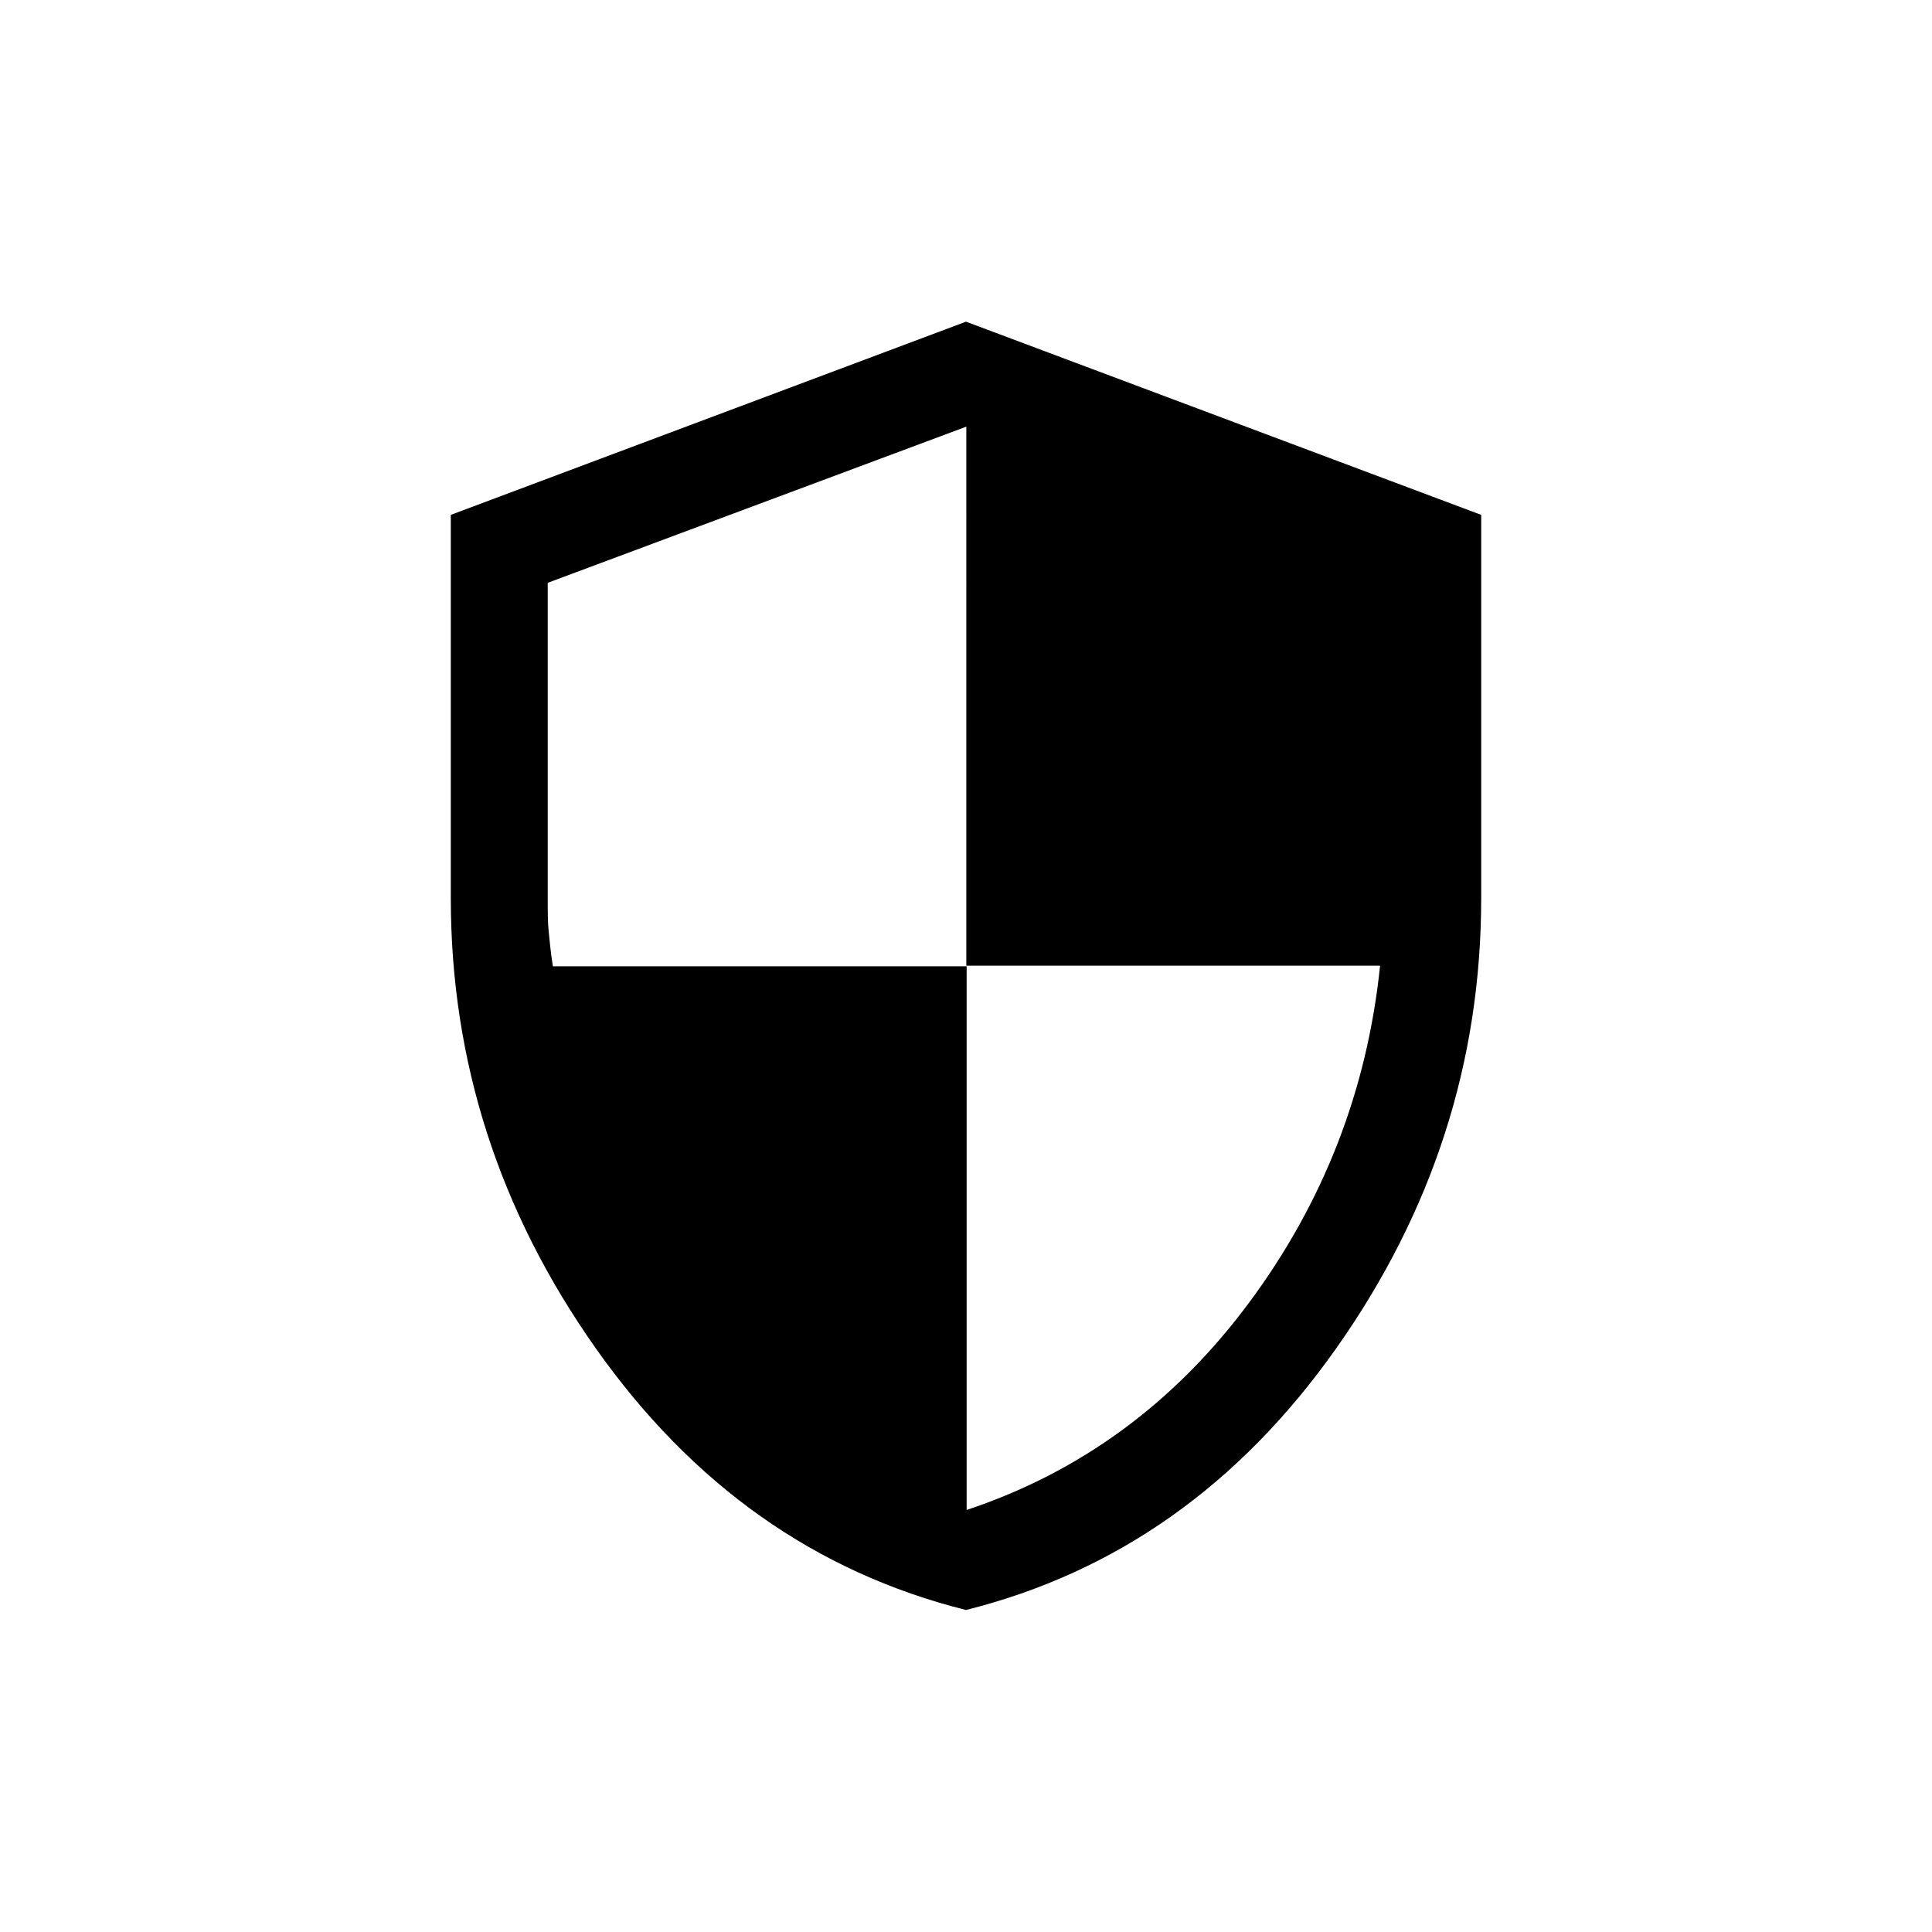 <?xml version="1.0" encoding="UTF-8"?><svg id="Layer_1" xmlns="http://www.w3.org/2000/svg" width="60" height="60" viewBox="0 0 60 60"><path d="m30,50c-4.67-1.17-8.5-3.88-11.5-8.13s-4.5-8.91-4.5-13.98v-11.9l16-6,16,6v11.9c0,5.07-1.5,9.73-4.5,13.98s-6.83,6.96-11.5,8.13Zm0-3.1c3.53-1.17,6.46-3.31,8.78-6.43s3.68-6.61,4.08-10.48h-12.85V13.25l-13,4.85v9.8c0,.4,0,.74.03,1.03s.06.64.13,1.08h12.85v16.9Z"/></svg>